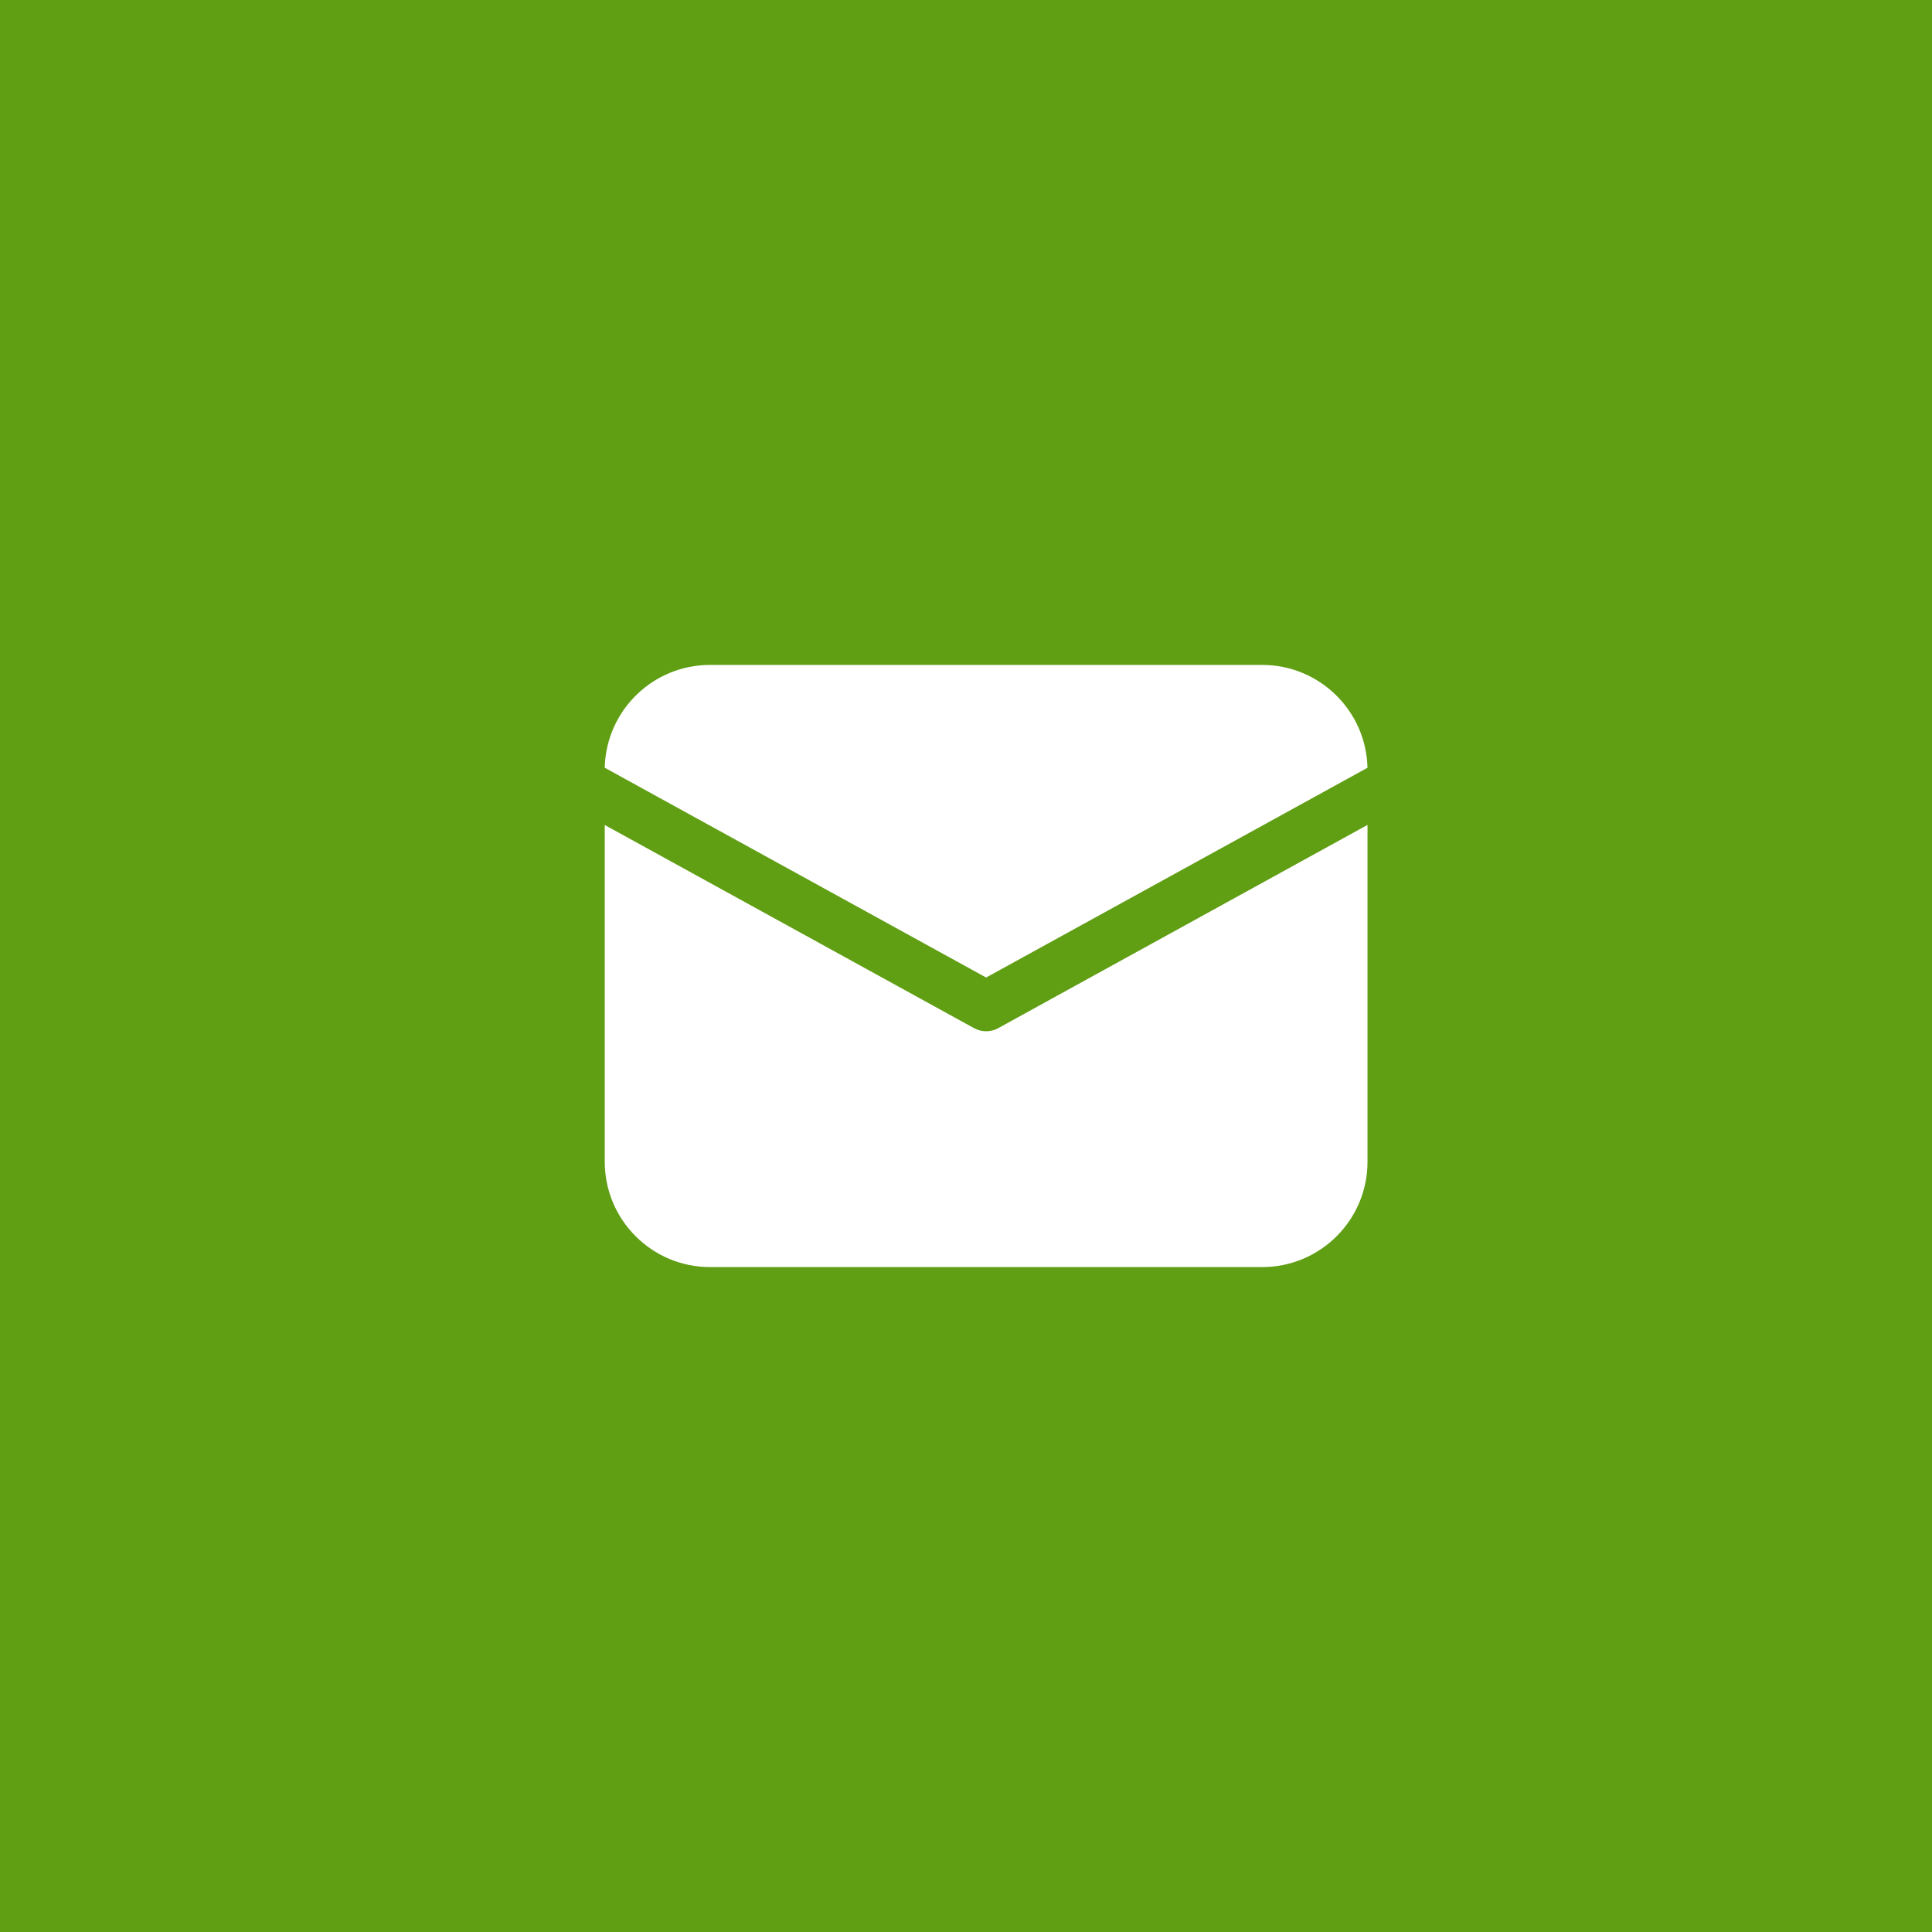 <svg xmlns="http://www.w3.org/2000/svg" xmlns:xlink="http://www.w3.org/1999/xlink" width="96px" height="96px" viewBox="0 0 96 96"><title>icon-email</title><g id="Page-1" stroke="none" stroke-width="1" fill="none" fill-rule="evenodd"><g id="icon-email" fill-rule="nonzero"><rect id="Rectangle_10" fill="#609E14" x="0" y="0" width="96" height="96"></rect><path d="M67.951,40.994 L67.951,57.725 C67.951,60.617 65.607,62.961 62.715,62.961 L35.286,62.961 C32.394,62.961 30.05,60.617 30.05,57.725 L30.05,40.994 L48.4,51.089 C48.774,51.294 49.226,51.294 49.6,51.089 L67.951,40.989 L67.951,40.994 Z M62.715,33.039 C65.558,33.039 67.882,35.308 67.95,38.15 L49,48.573 L30.051,38.149 L30.051,38.059 C30.167,35.252 32.477,33.037 35.286,33.039 L62.715,33.039 Z" id="ico-mail" fill="#FFFFFF"></path></g></g></svg>